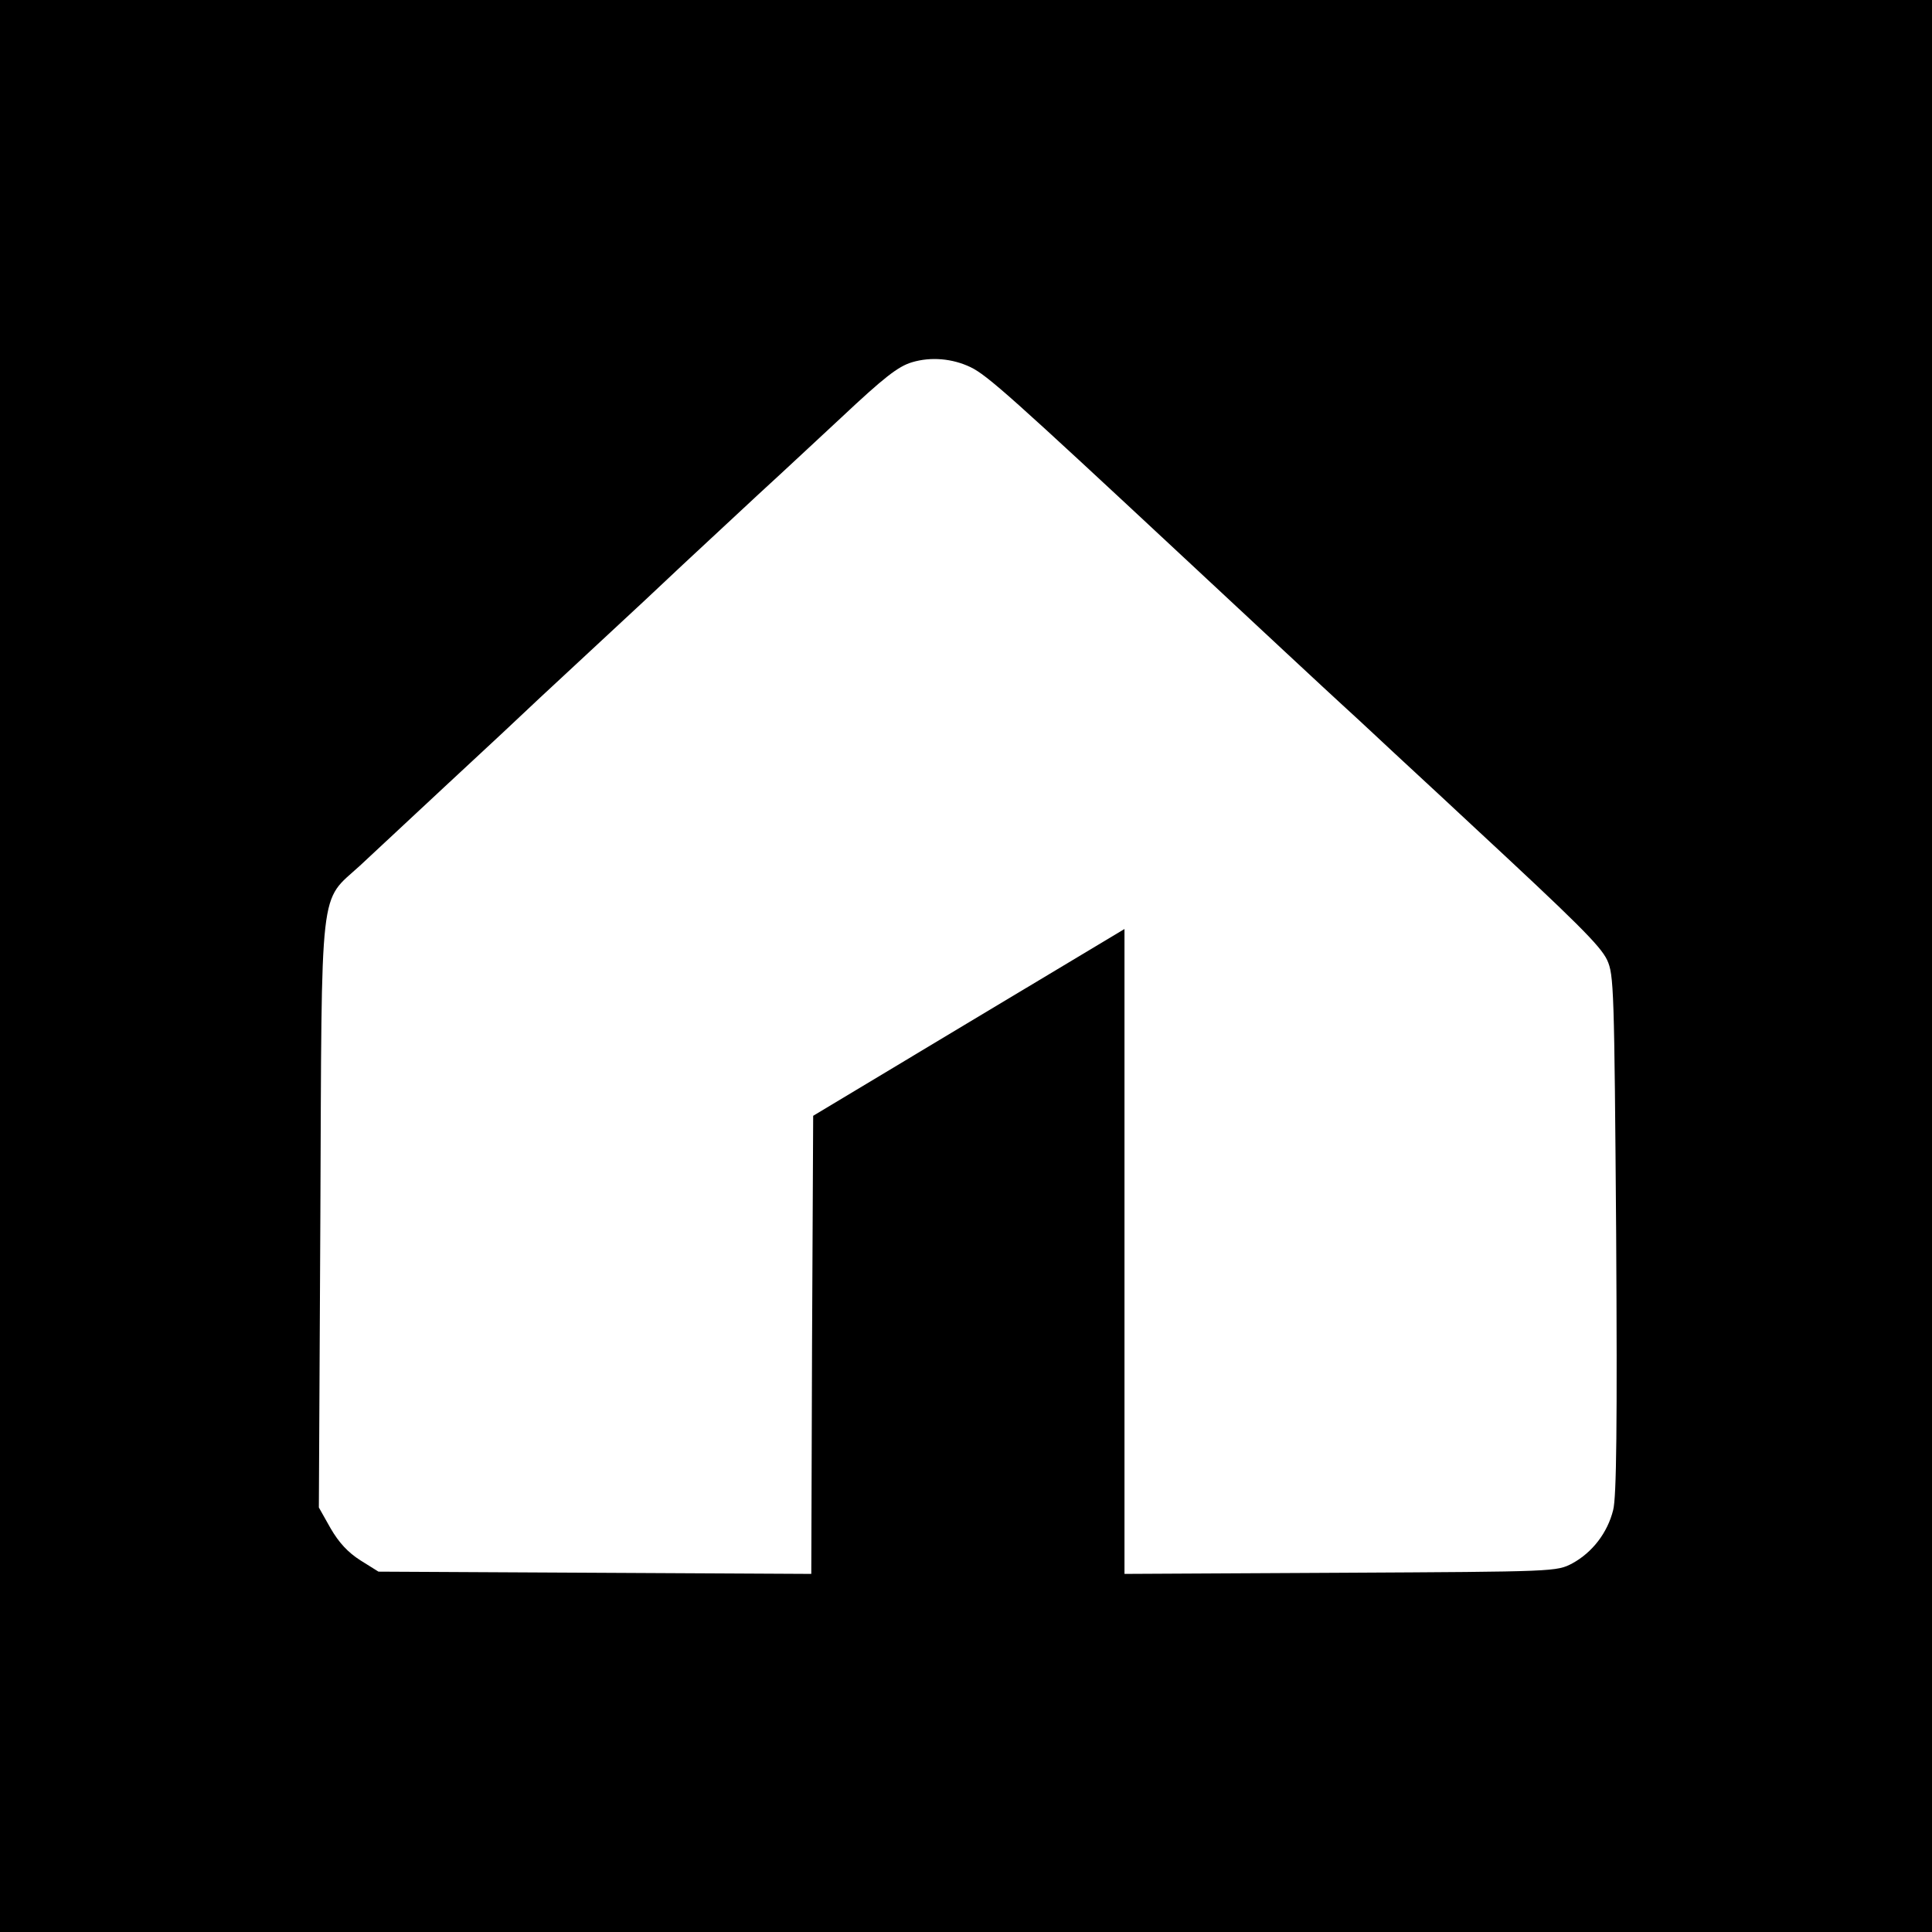 <?xml version="1.0" standalone="no"?>
<!DOCTYPE svg PUBLIC "-//W3C//DTD SVG 20010904//EN"
 "http://www.w3.org/TR/2001/REC-SVG-20010904/DTD/svg10.dtd">
<svg version="1.0" xmlns="http://www.w3.org/2000/svg"
 width="512pt" height="512pt" viewBox="0 0 512 512"
 preserveAspectRatio="xMidYMid meet">
<g transform="translate(0,512) scale(0.1,-0.1)"
fill="#000000" stroke="none">
<path d="M0 2560 l0 -2560 2560 0 2560 0 0 2560 0 2560 -2560 0 -2560 0 0
-2560z m2572 1587 c44 -21 112 -82 568 -507 162 -151 395 -368 414 -385 6 -5
74 -68 151 -140 77 -71 165 -153 195 -181 277 -257 341 -320 359 -358 18 -39
19 -75 24 -727 3 -504 1 -697 -8 -731 -15 -60 -55 -112 -108 -141 -42 -22 -43
-22 -614 -25 l-573 -3 0 855 0 854 -412 -247 -413 -248 -3 -607 -2 -607 -573
3 -574 3 -48 30 c-33 21 -57 47 -79 85 l-31 55 4 775 c4 895 -4 826 105 926
164 153 307 286 376 350 41 39 149 140 240 224 91 84 199 185 240 224 42 39
132 123 200 186 69 63 167 155 219 203 114 107 151 136 188 147 50 15 107 10
155 -13z"/>
</g>
</svg>
